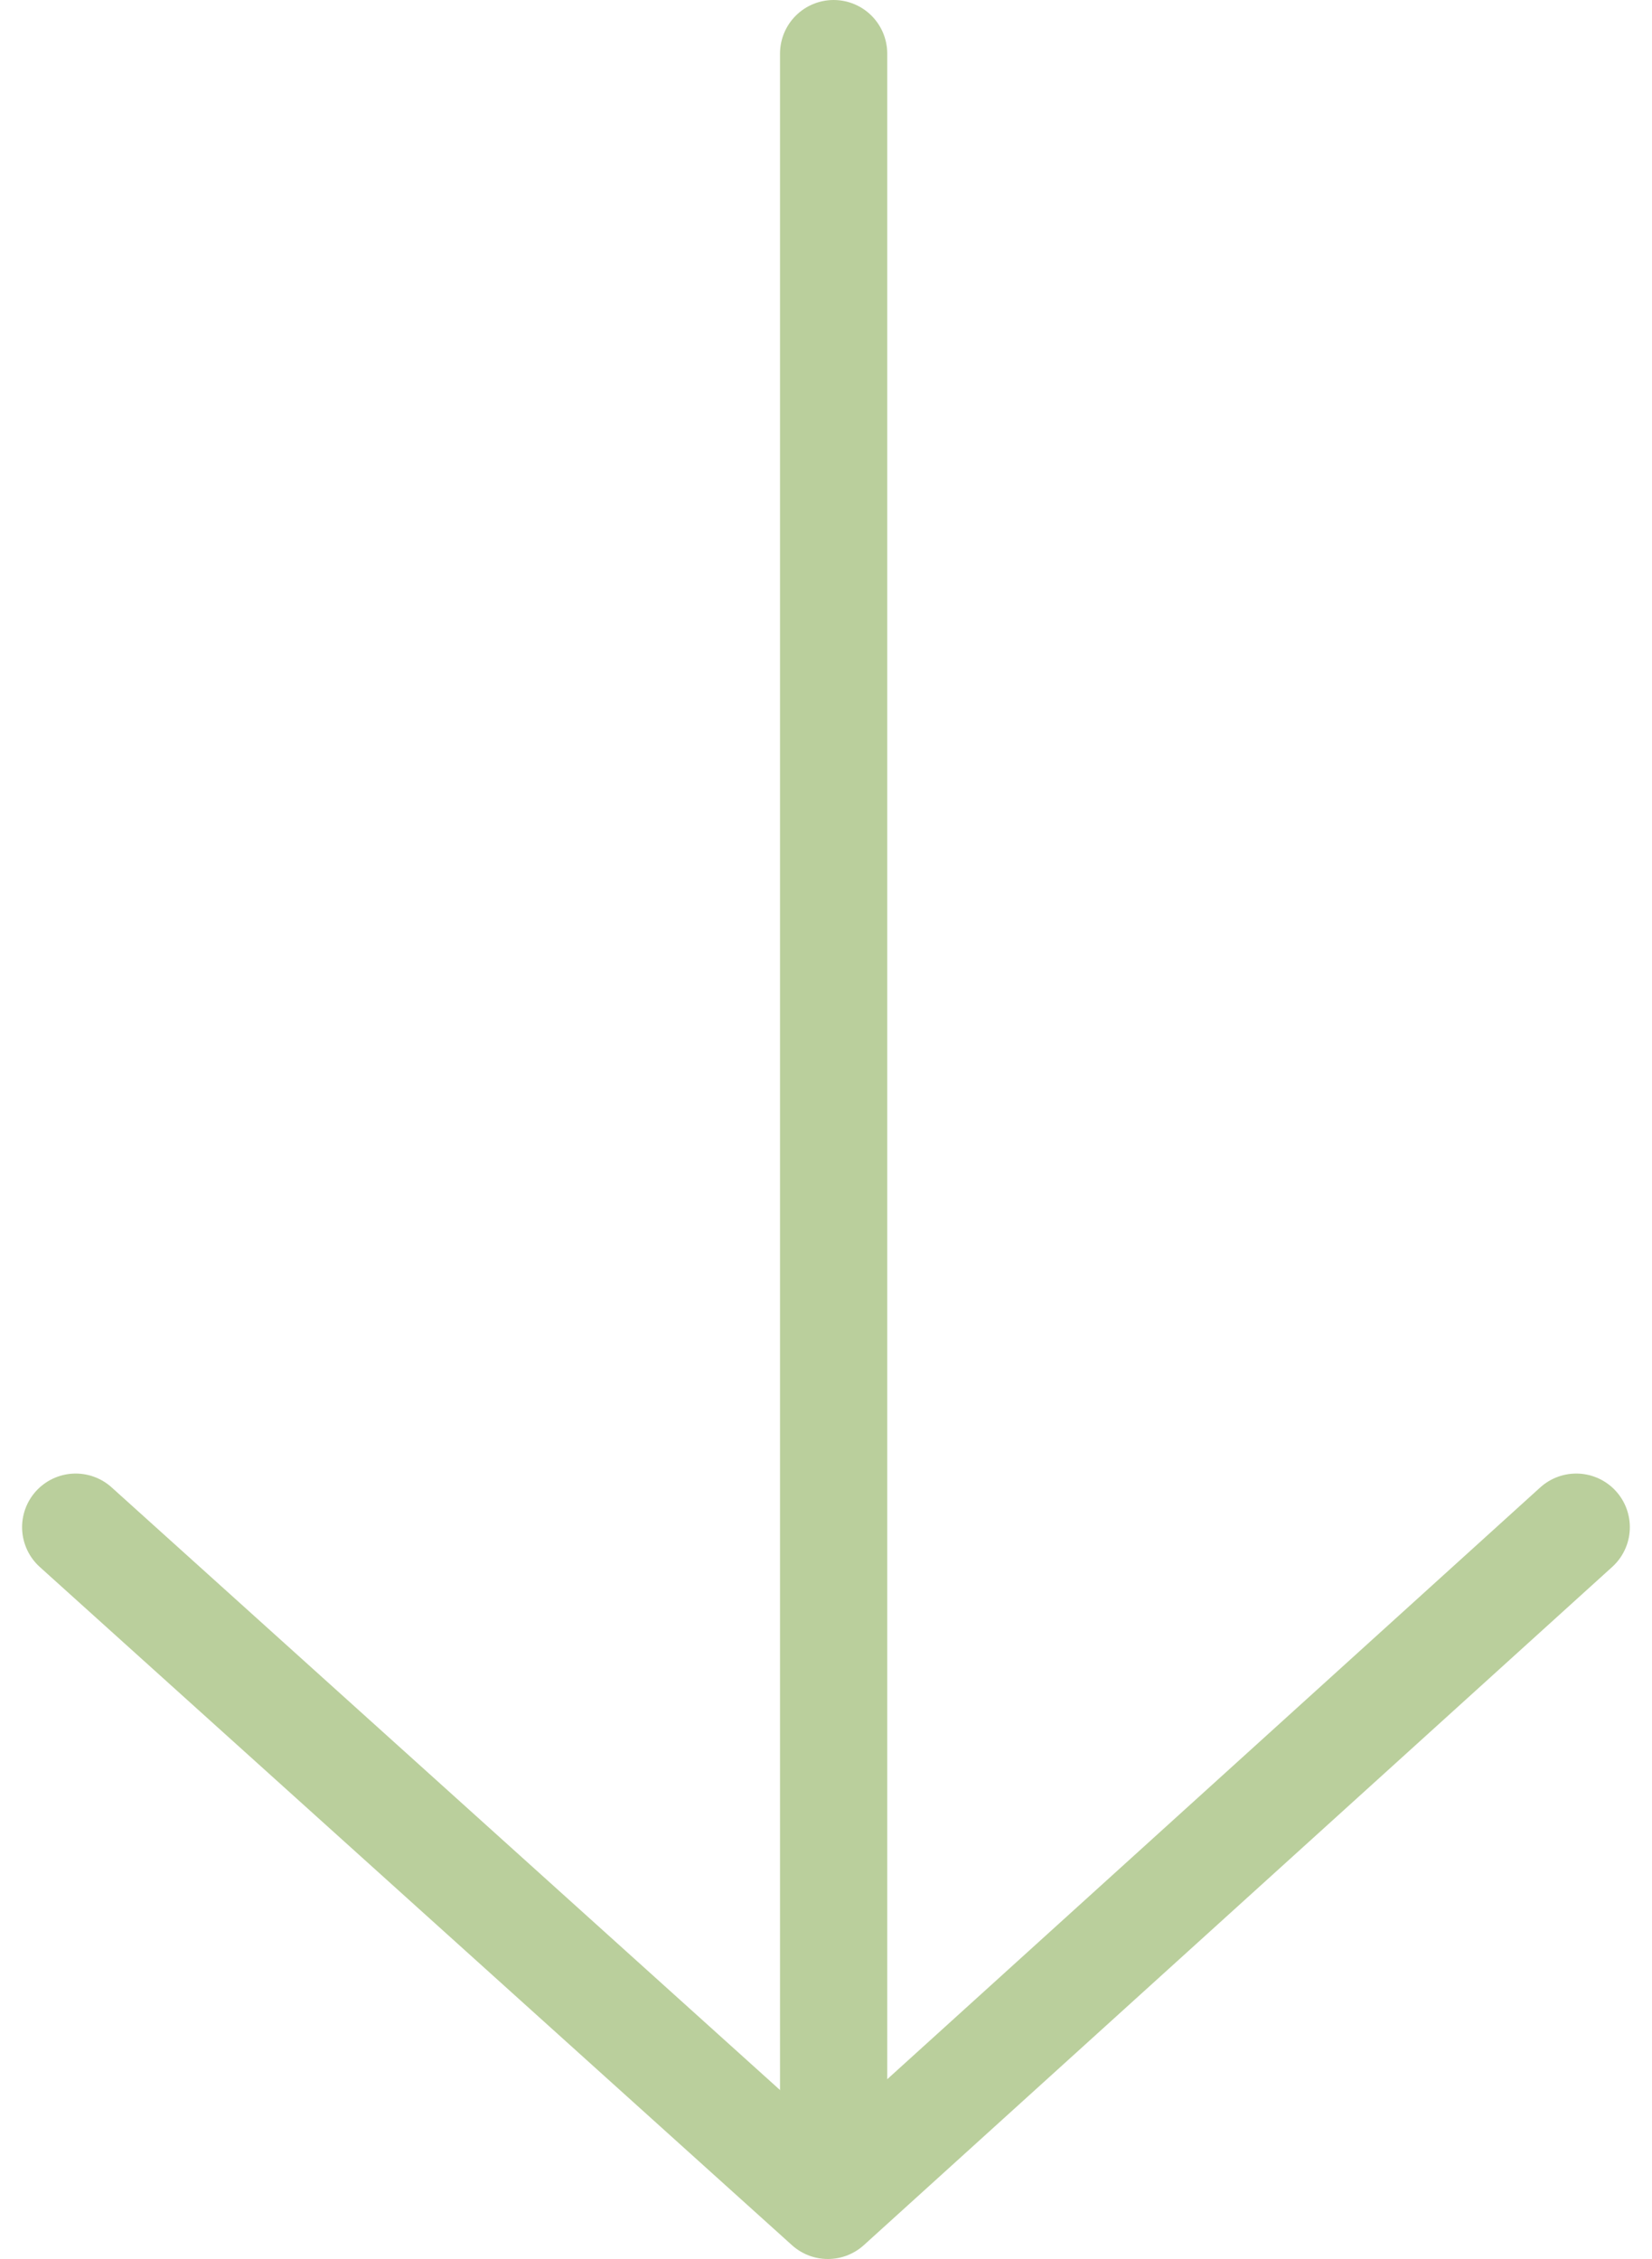 <svg xmlns="http://www.w3.org/2000/svg" width="46.223" height="63.196" viewBox="0 0 46.223 63.196"><g id="Arrow" transform="translate(-1161.175 -4575)"><path id="Path_6004" data-name="Path 6004" d="M-2735.707,4504.723l21.046,18.973,20.939-18.973" transform="translate(3899 113)" fill="none" stroke="#bacf9c" stroke-linecap="round" stroke-linejoin="round" stroke-width="3"></path><path id="Path_6153" data-name="Path 6153" d="M0,0V60" transform="translate(1184.5 4576.5)" fill="none" stroke="#bacf9c" stroke-linecap="round" stroke-width="3"></path></g></svg>